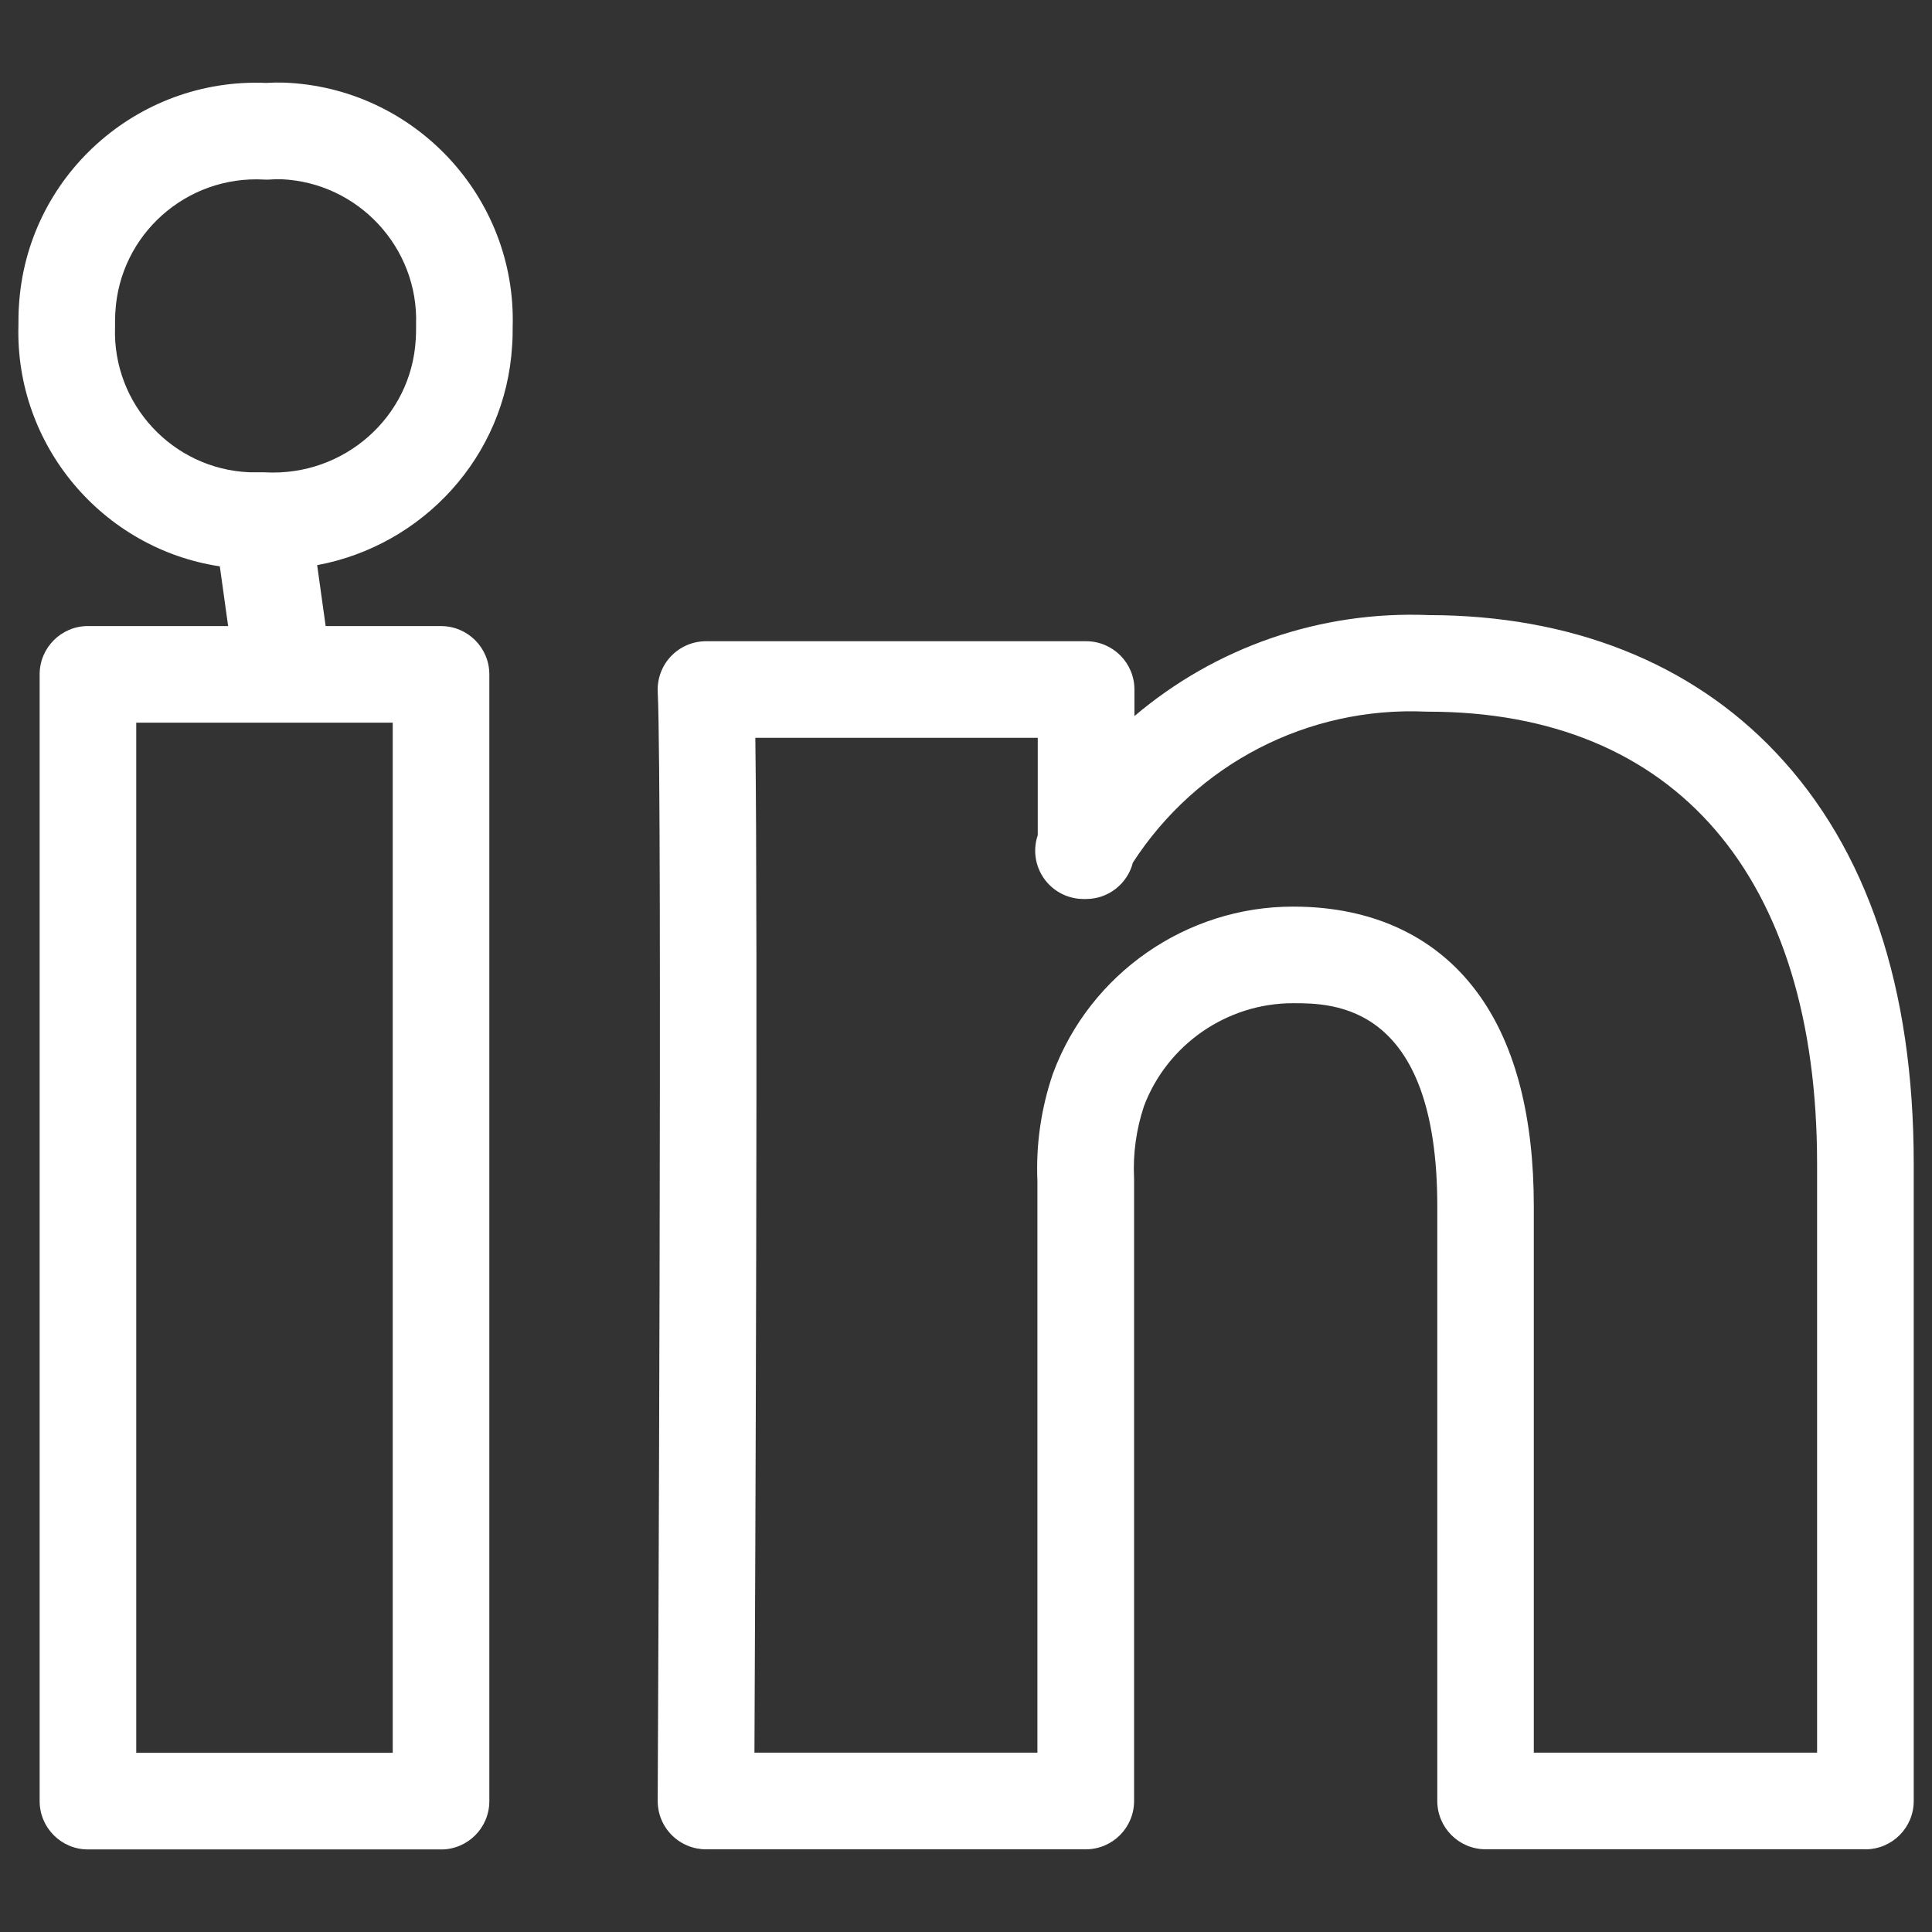 <?xml version="1.0" encoding="UTF-8"?>
<svg xmlns="http://www.w3.org/2000/svg" id="Ebene_1" data-name="Ebene 1" viewBox="0 0 500 500">
  <rect x="0" y="0" width="500" height="500" fill="#333333" stroke="none"/>
  <defs>
    <style>
      .cls-1 {
        fill: #fff;
        stroke-width: 0px;
      }
    </style>
  </defs>
  <g id="Gruppe_2085" data-name="Gruppe 2085">
    <path class="cls-1" d="m114.14,478.63H22.76c-6.9,0-12.5-5.6-12.5-12.5V174.52c0-6.9,5.6-12.5,12.5-12.5h36.28l-2.15-15.45c-30.21-4.55-53.02-31.19-52.12-62.41,0-1.52,0-3.21.13-4.98,1.95-33.44,30.54-59.15,64.02-57.72,1.65-.1,3.14-.13,4.5-.08,33.69,1.22,60.23,29.53,59.26,63.16,0,1.47,0,3.12-.14,4.89-1.68,28.72-23.12,51.75-50.46,56.83l2.2,15.77h29.86c6.9,0,12.5,5.6,12.5,12.5v291.61c0,6.9-5.6,12.5-12.5,12.5Zm-78.88-25h66.38V187.02h-27.62c-.43.02-.85.02-1.27,0h-37.49v266.61ZM68.63,122.24c20.4,1.1,37.83-14.29,38.96-34.35,0-.09.01-.17.02-.26.07-.93.07-2.07.07-3.28,0-.13,0-.27,0-.4.64-19.93-15.02-36.74-34.96-37.57-.98,0-1.91,0-2.63.07-.58.05-1.16.06-1.74.02-20.11-1.12-37.36,14.23-38.49,34.24,0,.08-.01.17-.02.25-.07.94-.07,2.19-.07,3.4,0,.13,0,.27,0,.4-.64,19.87,14.93,36.63,34.75,37.46h3.34s.03,0,.04,0c0,0,.01,0,.02,0,0,0,.02,0,.02,0,.24,0,.48,0,.71.02Z"></path>
    <g id="Gruppe_1163" data-name="Gruppe 1163">
      <path class="cls-1" d="m482.76,478.59h-98.29c-6.9,0-12.5-5.6-12.5-12.5v-153.91c0-52.55-27.08-52.55-37.28-52.55h-.08c-17.09,0-32.55,10.7-38.56,26.66-1.99,6-2.86,12.25-2.56,18.57,0,.19.01.39.01.58v160.66c0,6.9-5.6,12.5-12.5,12.5h-98.29c-3.33,0-6.51-1.33-8.86-3.68-2.35-2.36-3.66-5.55-3.64-8.88.01-2.6,1.28-260.66.01-286.99-.16-3.42,1.08-6.75,3.44-9.22,2.36-2.48,5.63-3.88,9.05-3.88h98.38c6.9,0,12.5,5.6,12.5,12.5v6.87c20.9-17.73,47.96-27.32,76.32-26.13,36.68.06,67.66,12.33,89.61,35.5,23.72,25.03,35.75,60.85,35.75,106.46v164.95c0,6.9-5.6,12.5-12.5,12.5Zm-85.79-25h73.29v-152.45c0-74.33-36.68-116.96-100.64-116.96-.19,0-.37,0-.56-.01-30.6-1.37-59.33,13.52-75.87,39.07-1.37,5.41-6.28,9.42-12.12,9.42h-.66c-4.48,0-8.62-2.4-10.85-6.29-1.8-3.14-2.13-6.87-.99-10.23v-25.2h-73.09c.68,51.28,0,215.31-.23,262.65h73.23v-147.88c-.4-9.39.92-18.67,3.92-27.58.04-.12.09-.25.13-.37,9.59-25.81,34.51-43.13,62.04-43.13h.13c20.99,0,37.75,8.08,48.44,23.36,9.17,13.09,13.81,31.33,13.81,54.2v141.41Z"></path>
    </g>
  </g>
</svg>
